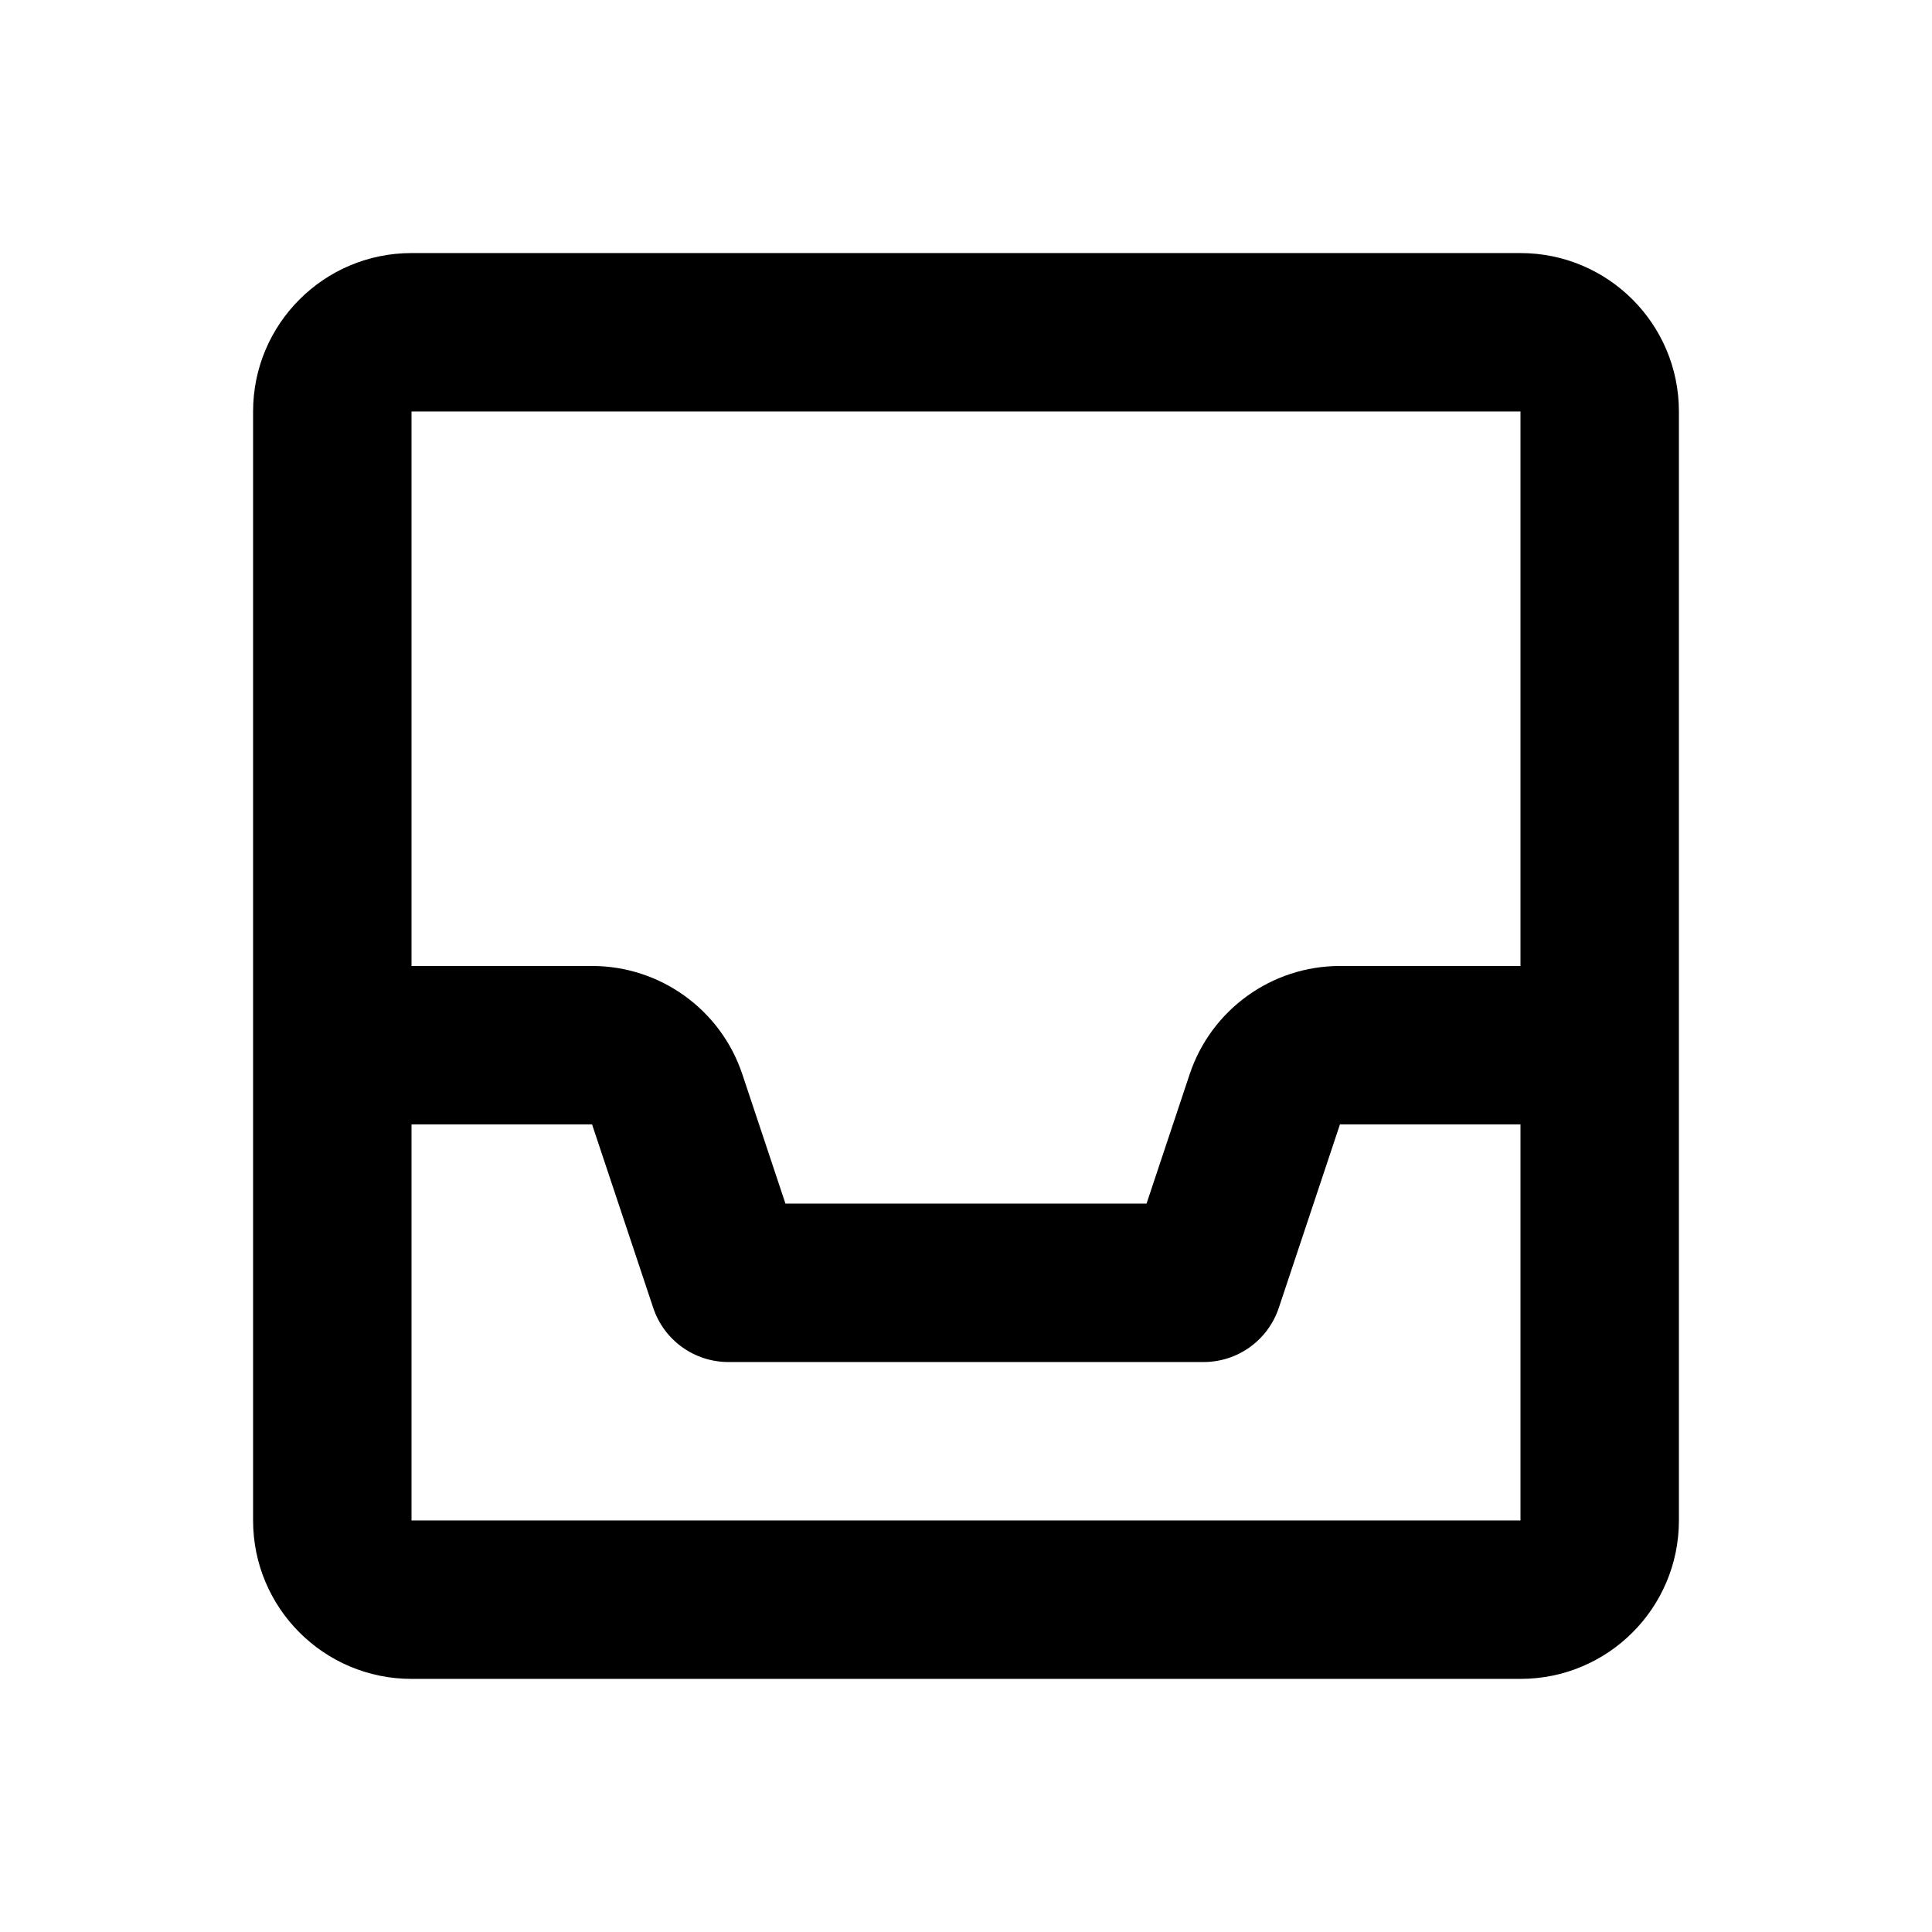 <?xml version="1.0" encoding="UTF-8"?>
<!-- Uploaded to: ICON Repo, www.svgrepo.com, Generator: ICON Repo Mixer Tools -->
<svg fill="#000000" width="800px" height="800px" version="1.1" viewBox="144 144 512 512" xmlns="http://www.w3.org/2000/svg">
 <path d="m211.07 253.05c0-23.188 18.797-41.984 41.984-41.984h293.89c23.188 0 41.984 18.797 41.984 41.984v293.89c0 23.188-18.797 41.984-41.984 41.984h-293.89c-23.188 0-41.984-18.797-41.984-41.984zm41.984 188.93v104.96h293.89v-104.96h-47.844l-16.207 48.621c-2.859 8.57-10.883 14.352-19.914 14.352h-125.95c-9.035 0-17.059-5.781-19.914-14.352l-16.211-48.621zm293.89-41.984v-146.95h-293.89v146.95h47.844c18.074 0 34.117 11.562 39.832 28.707l11.422 34.27h95.691l11.422-34.27c5.715-17.145 21.762-28.707 39.832-28.707z"/>
</svg>